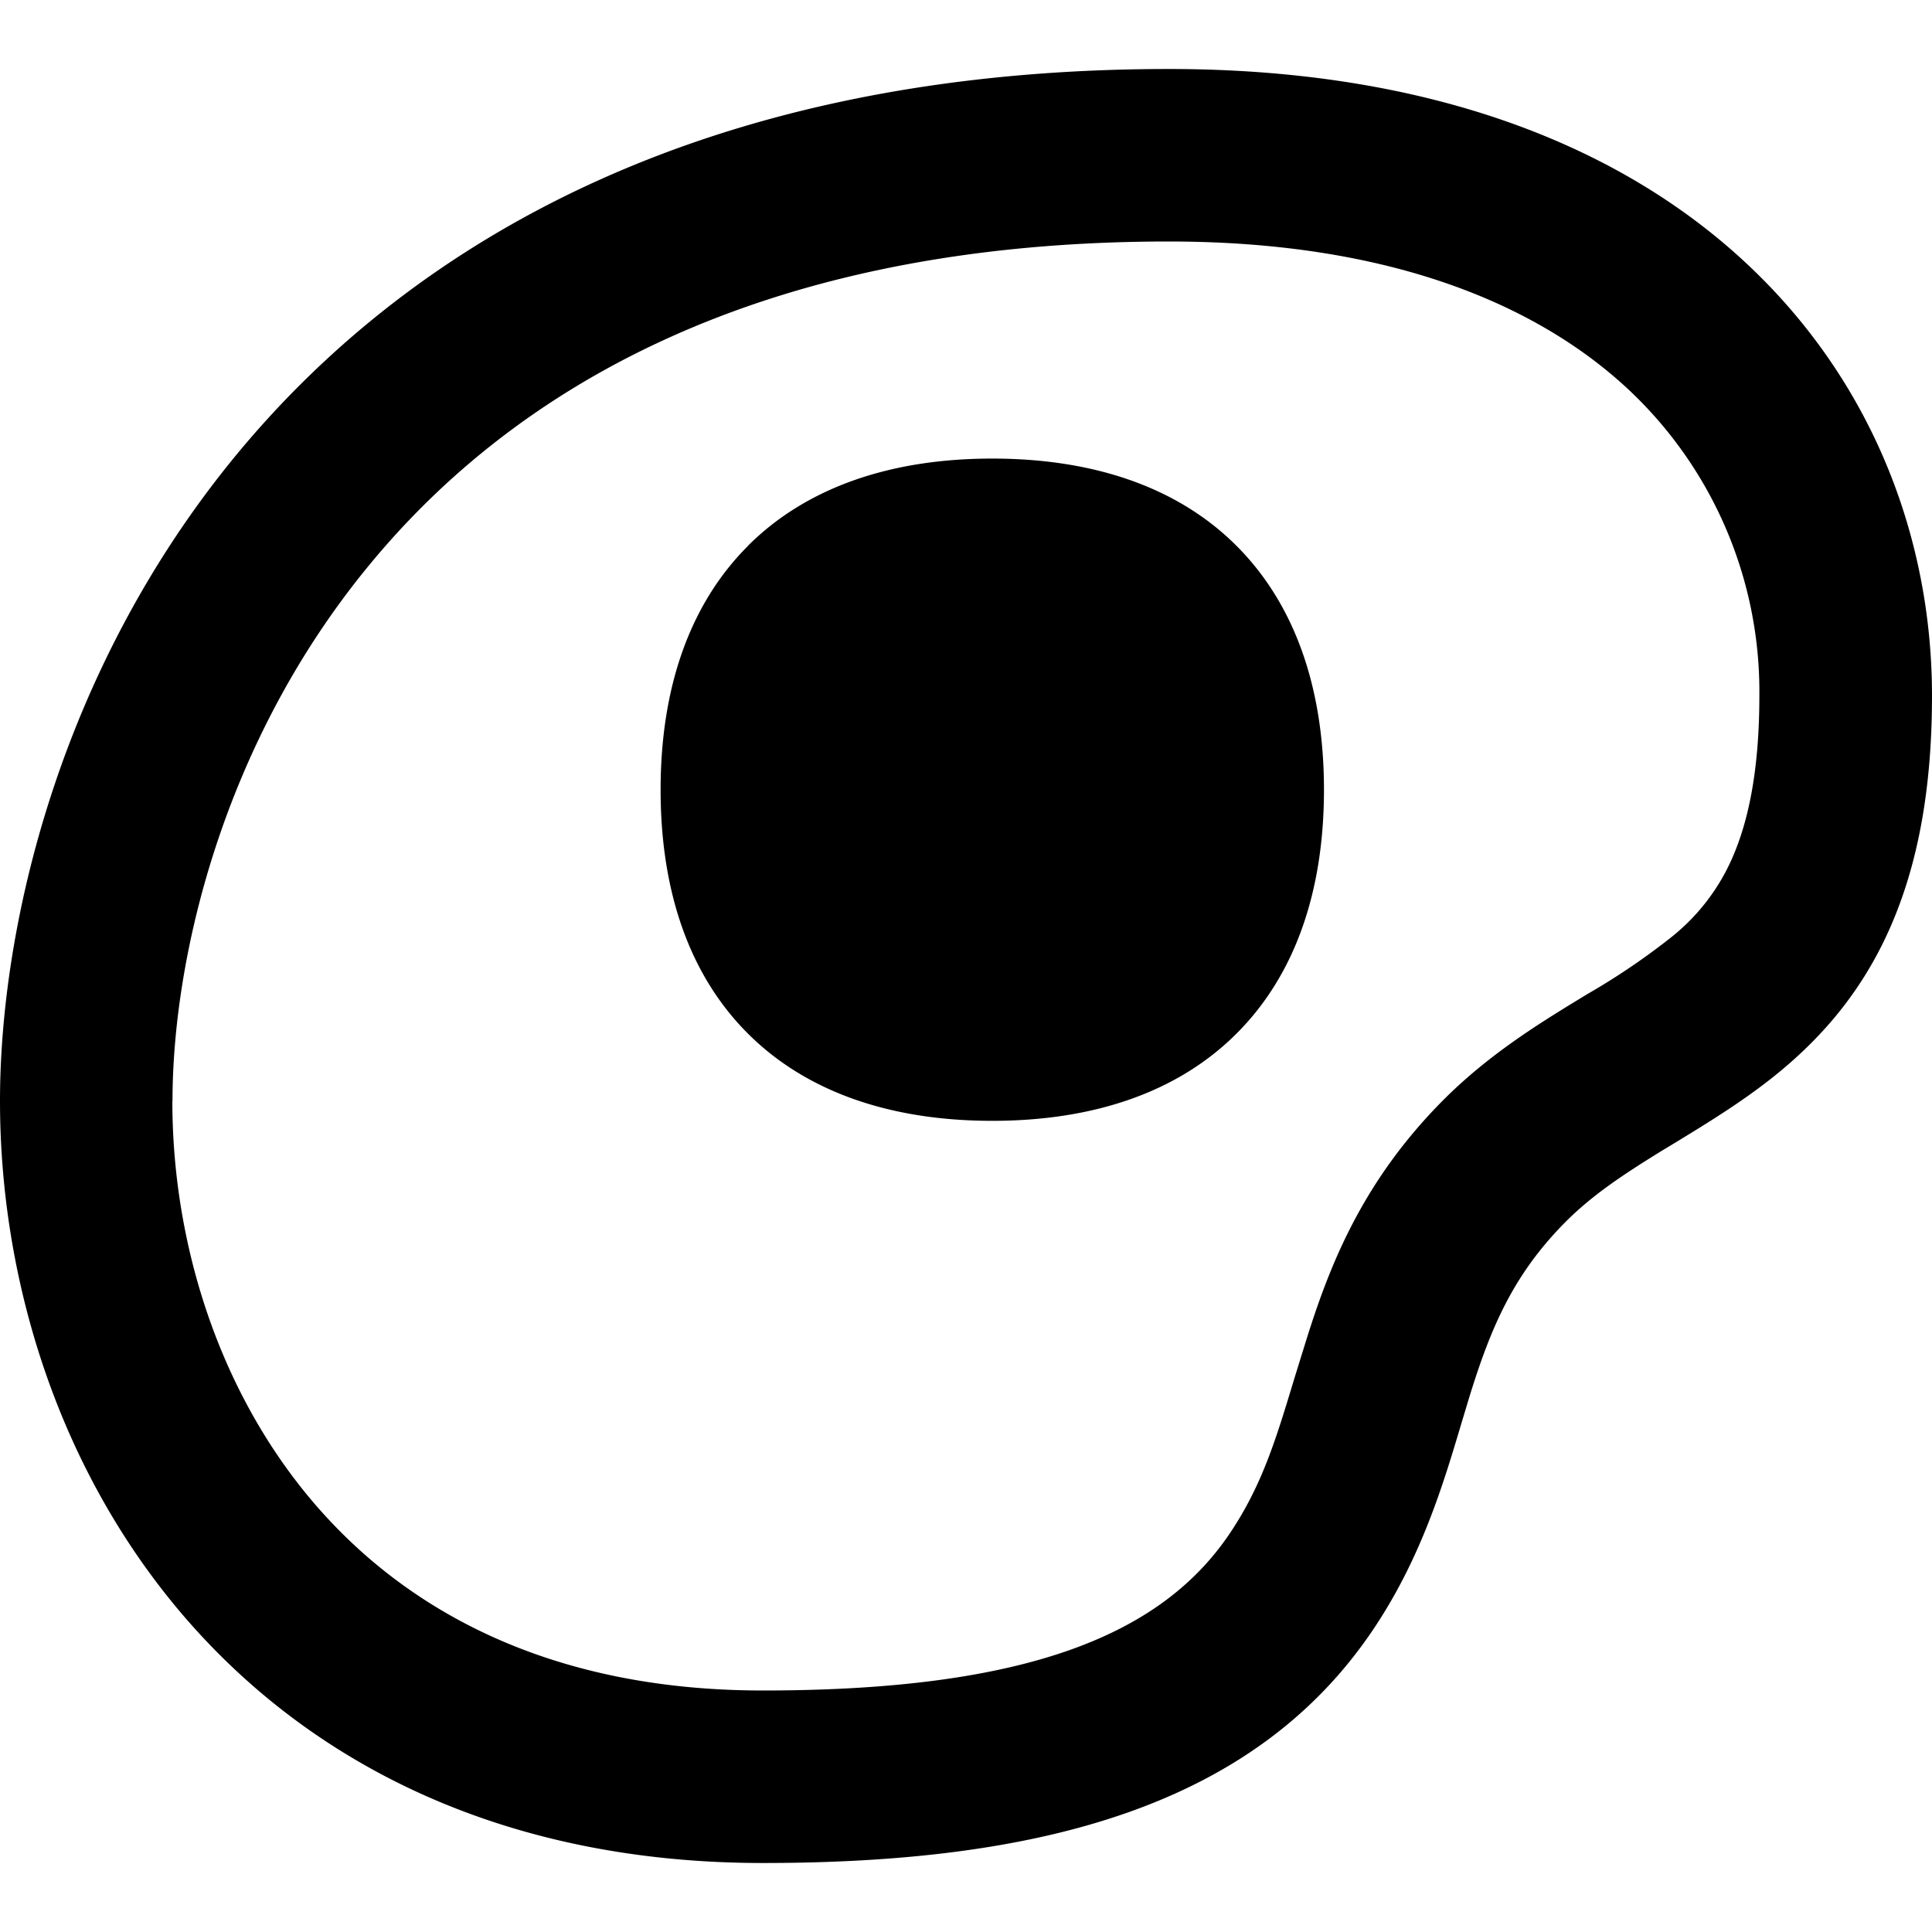 <svg xmlns="http://www.w3.org/2000/svg" width="1em" height="1em" viewBox="0 0 14 14"><path fill="currentColor" fill-rule="evenodd" d="M1.25 7.98c0-1.024.357-2.59 1.427-3.887C3.725 2.82 5.503 1.75 8.47 1.75c1.597 0 2.66.454 3.316 1.059a3 3 0 0 1 .963 2.233c0 .55-.083.915-.194 1.17a1.5 1.5 0 0 1-.445.58a5 5 0 0 1-.61.413l-.118.072c-.283.174-.614.386-.917.688c-.6.6-.836 1.22-1.006 1.767l-.08.258c-.13.43-.231.768-.463 1.115c-.495.742-1.473 1.145-3.388 1.145c-1.541 0-2.59-.578-3.263-1.37c-.687-.81-1.016-1.883-1.016-2.9M8.471.5c-3.309 0-5.453 1.214-6.76 2.798C.428 4.856 0 6.718 0 7.979c0 1.267.406 2.641 1.313 3.71c.921 1.084 2.324 1.811 4.216 1.811c2.008 0 3.565-.409 4.427-1.7c.345-.516.504-1.05.633-1.483l.064-.212c.148-.474.308-.867.696-1.255c.192-.192.416-.34.688-.508l.106-.064c.237-.145.518-.315.77-.526c.306-.256.589-.583.788-1.04c.197-.452.299-.997.299-1.67c0-1.138-.43-2.29-1.366-3.153S10.307.5 8.47.5M5.42 3.955c.426-.425 1.036-.632 1.77-.632c.735 0 1.345.207 1.77.632s.634 1.034.634 1.768s-.208 1.342-.634 1.767c-.425.425-1.035.632-1.77.632c-.734 0-1.344-.207-1.77-.632s-.633-1.033-.633-1.767s.208-1.343.634-1.768" clip-rule="evenodd"></path></svg>